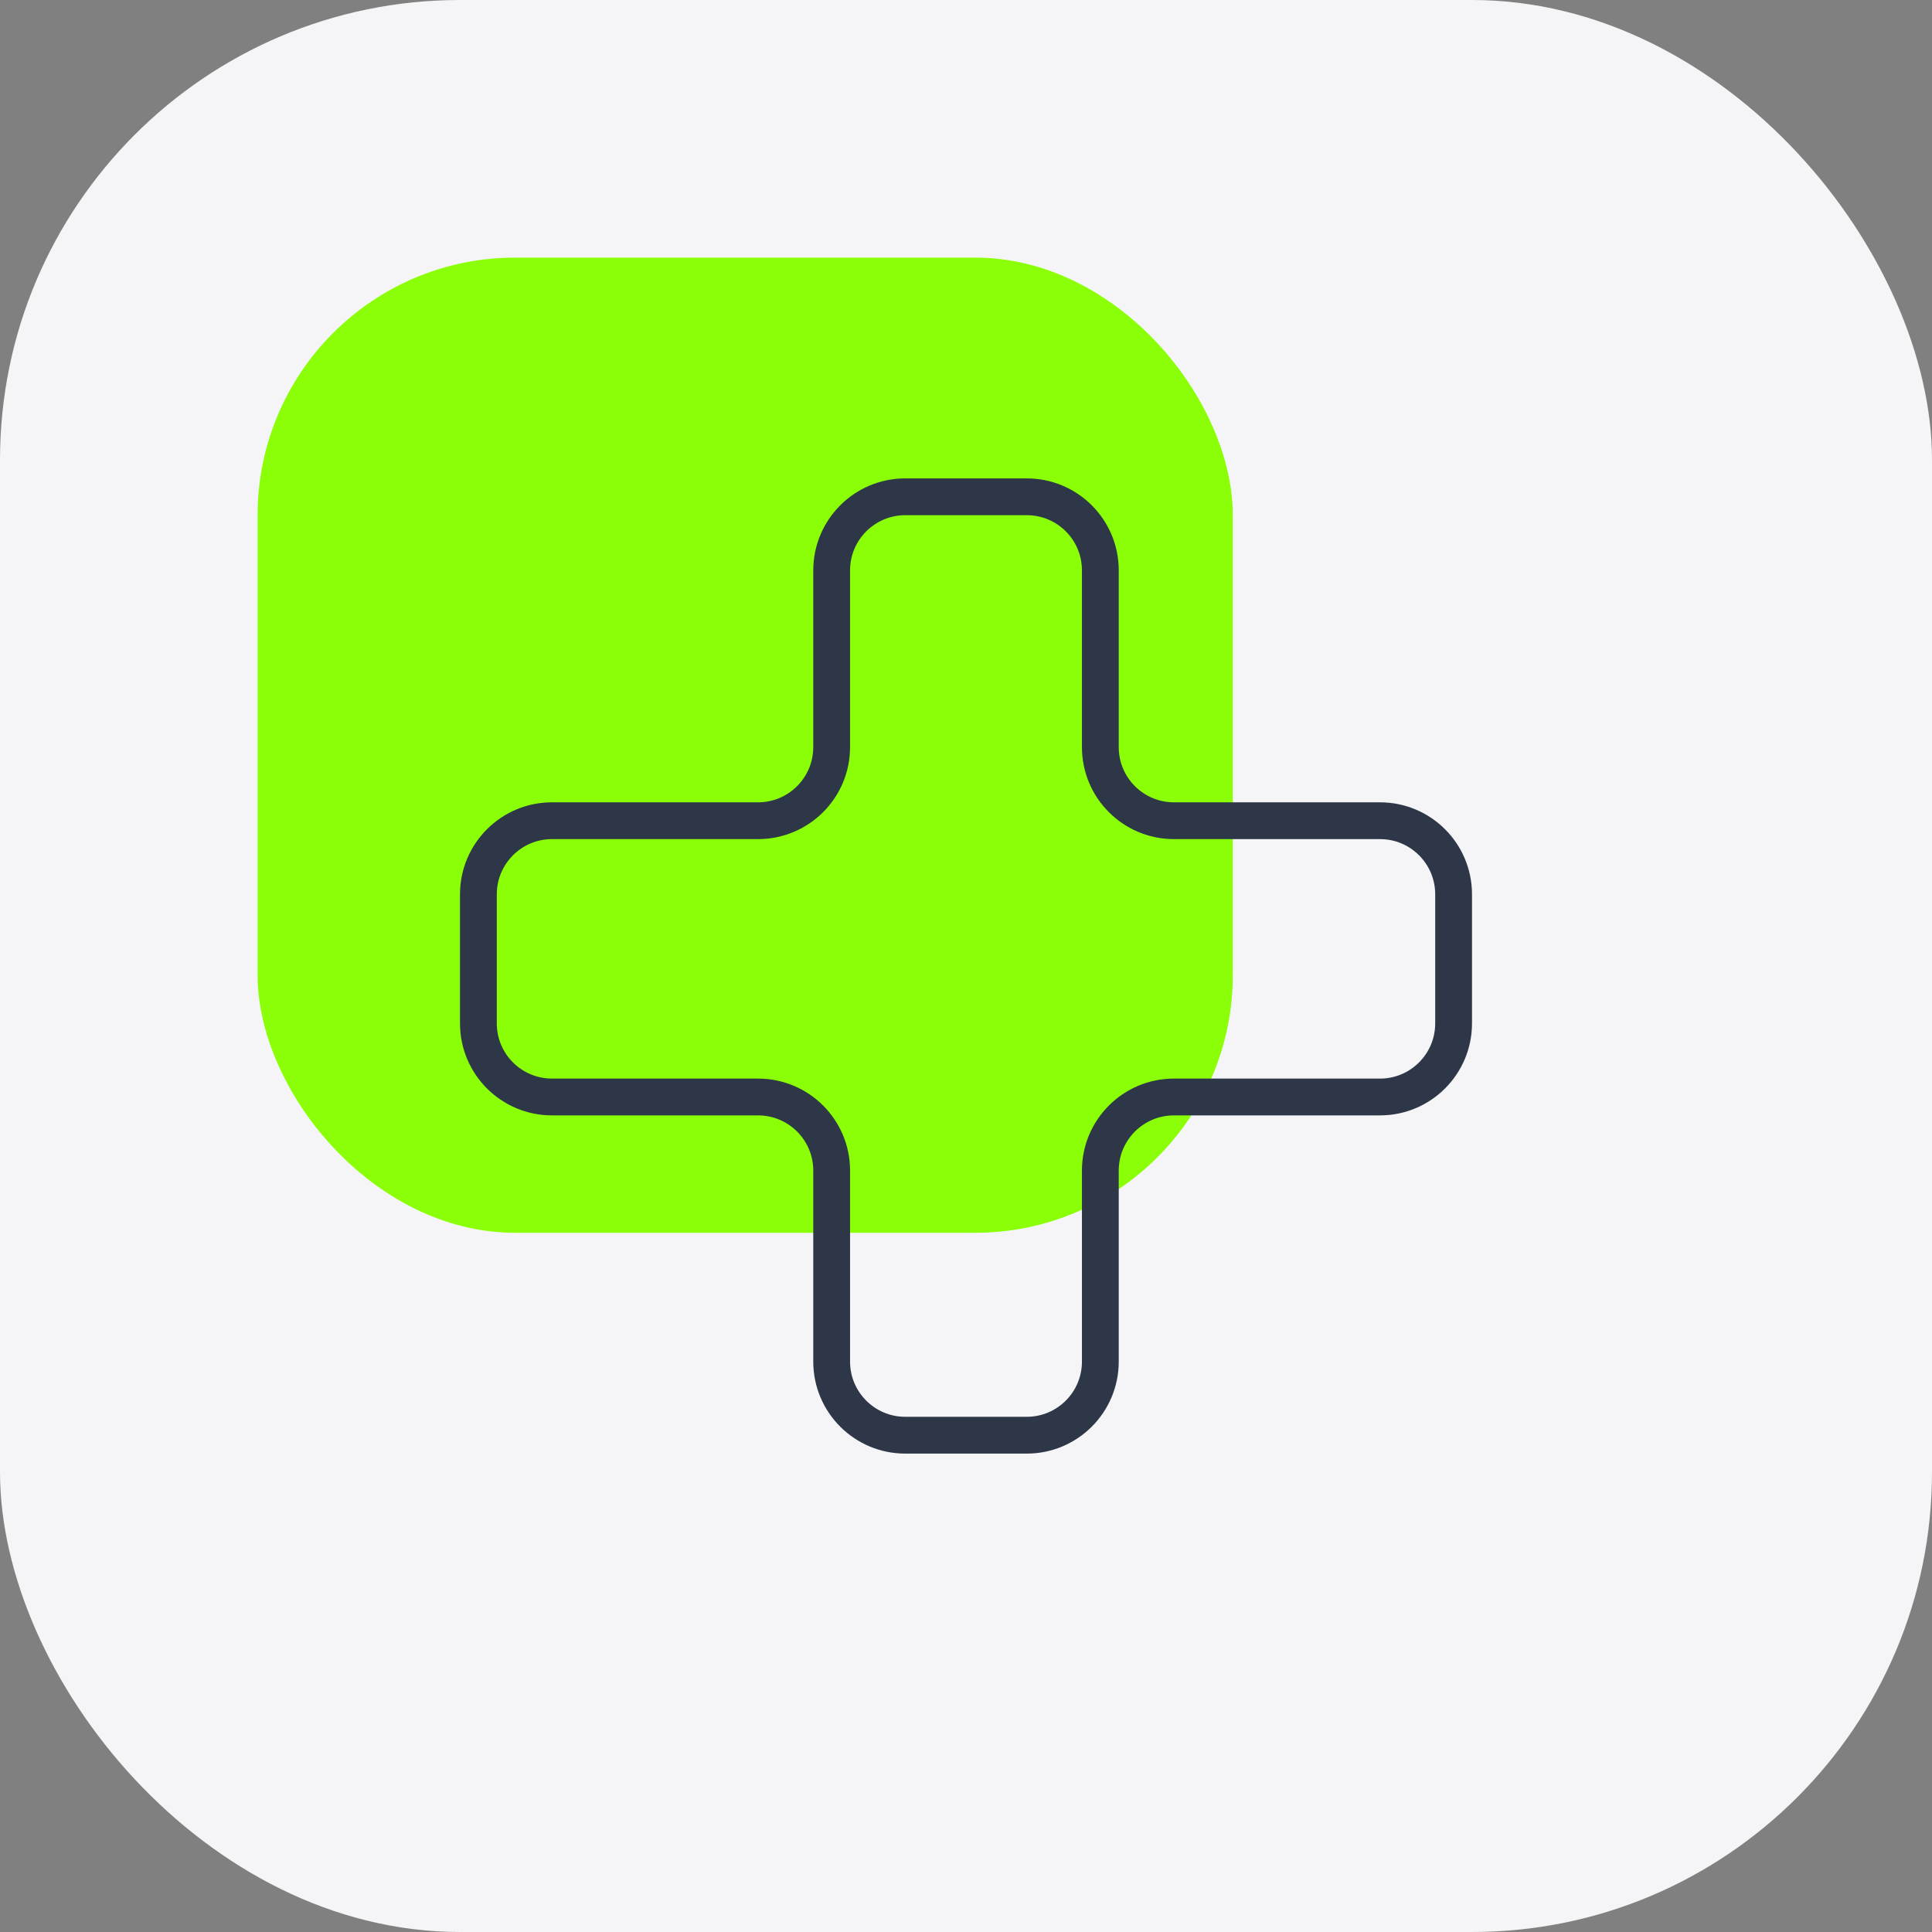 <?xml version="1.0" encoding="UTF-8"?> <svg xmlns="http://www.w3.org/2000/svg" width="105" height="105" viewBox="0 0 105 105" fill="none"><rect x="0" y="0" width="105" height="105" fill="#808080" stroke="none"/><rect width="105" height="105" rx="25" fill="#F5F5F7"></rect><rect x="14" y="14" width="53" height="53" rx="14" fill="#8BFF08"></rect><path d="M45.199 31V40.604C45.199 42.813 43.408 44.604 41.199 44.604H30C27.791 44.604 26 46.395 26 48.604V55.619C26 57.828 27.791 59.619 30 59.619H41.199C43.408 59.619 45.199 61.41 45.199 63.619V74C45.199 76.209 46.99 78 49.199 78H55.801C58.01 78 59.801 76.209 59.801 74V63.619C59.801 61.41 61.592 59.619 63.801 59.619H75C77.209 59.619 79 57.828 79 55.619V48.604C79 46.395 77.209 44.604 75 44.604H63.801C61.592 44.604 59.801 42.814 59.801 40.605V30.996C59.801 28.787 58.01 27 55.801 27H49.199C46.99 27 45.199 28.791 45.199 31Z" stroke="#2D3747" stroke-width="2"></path></svg> 